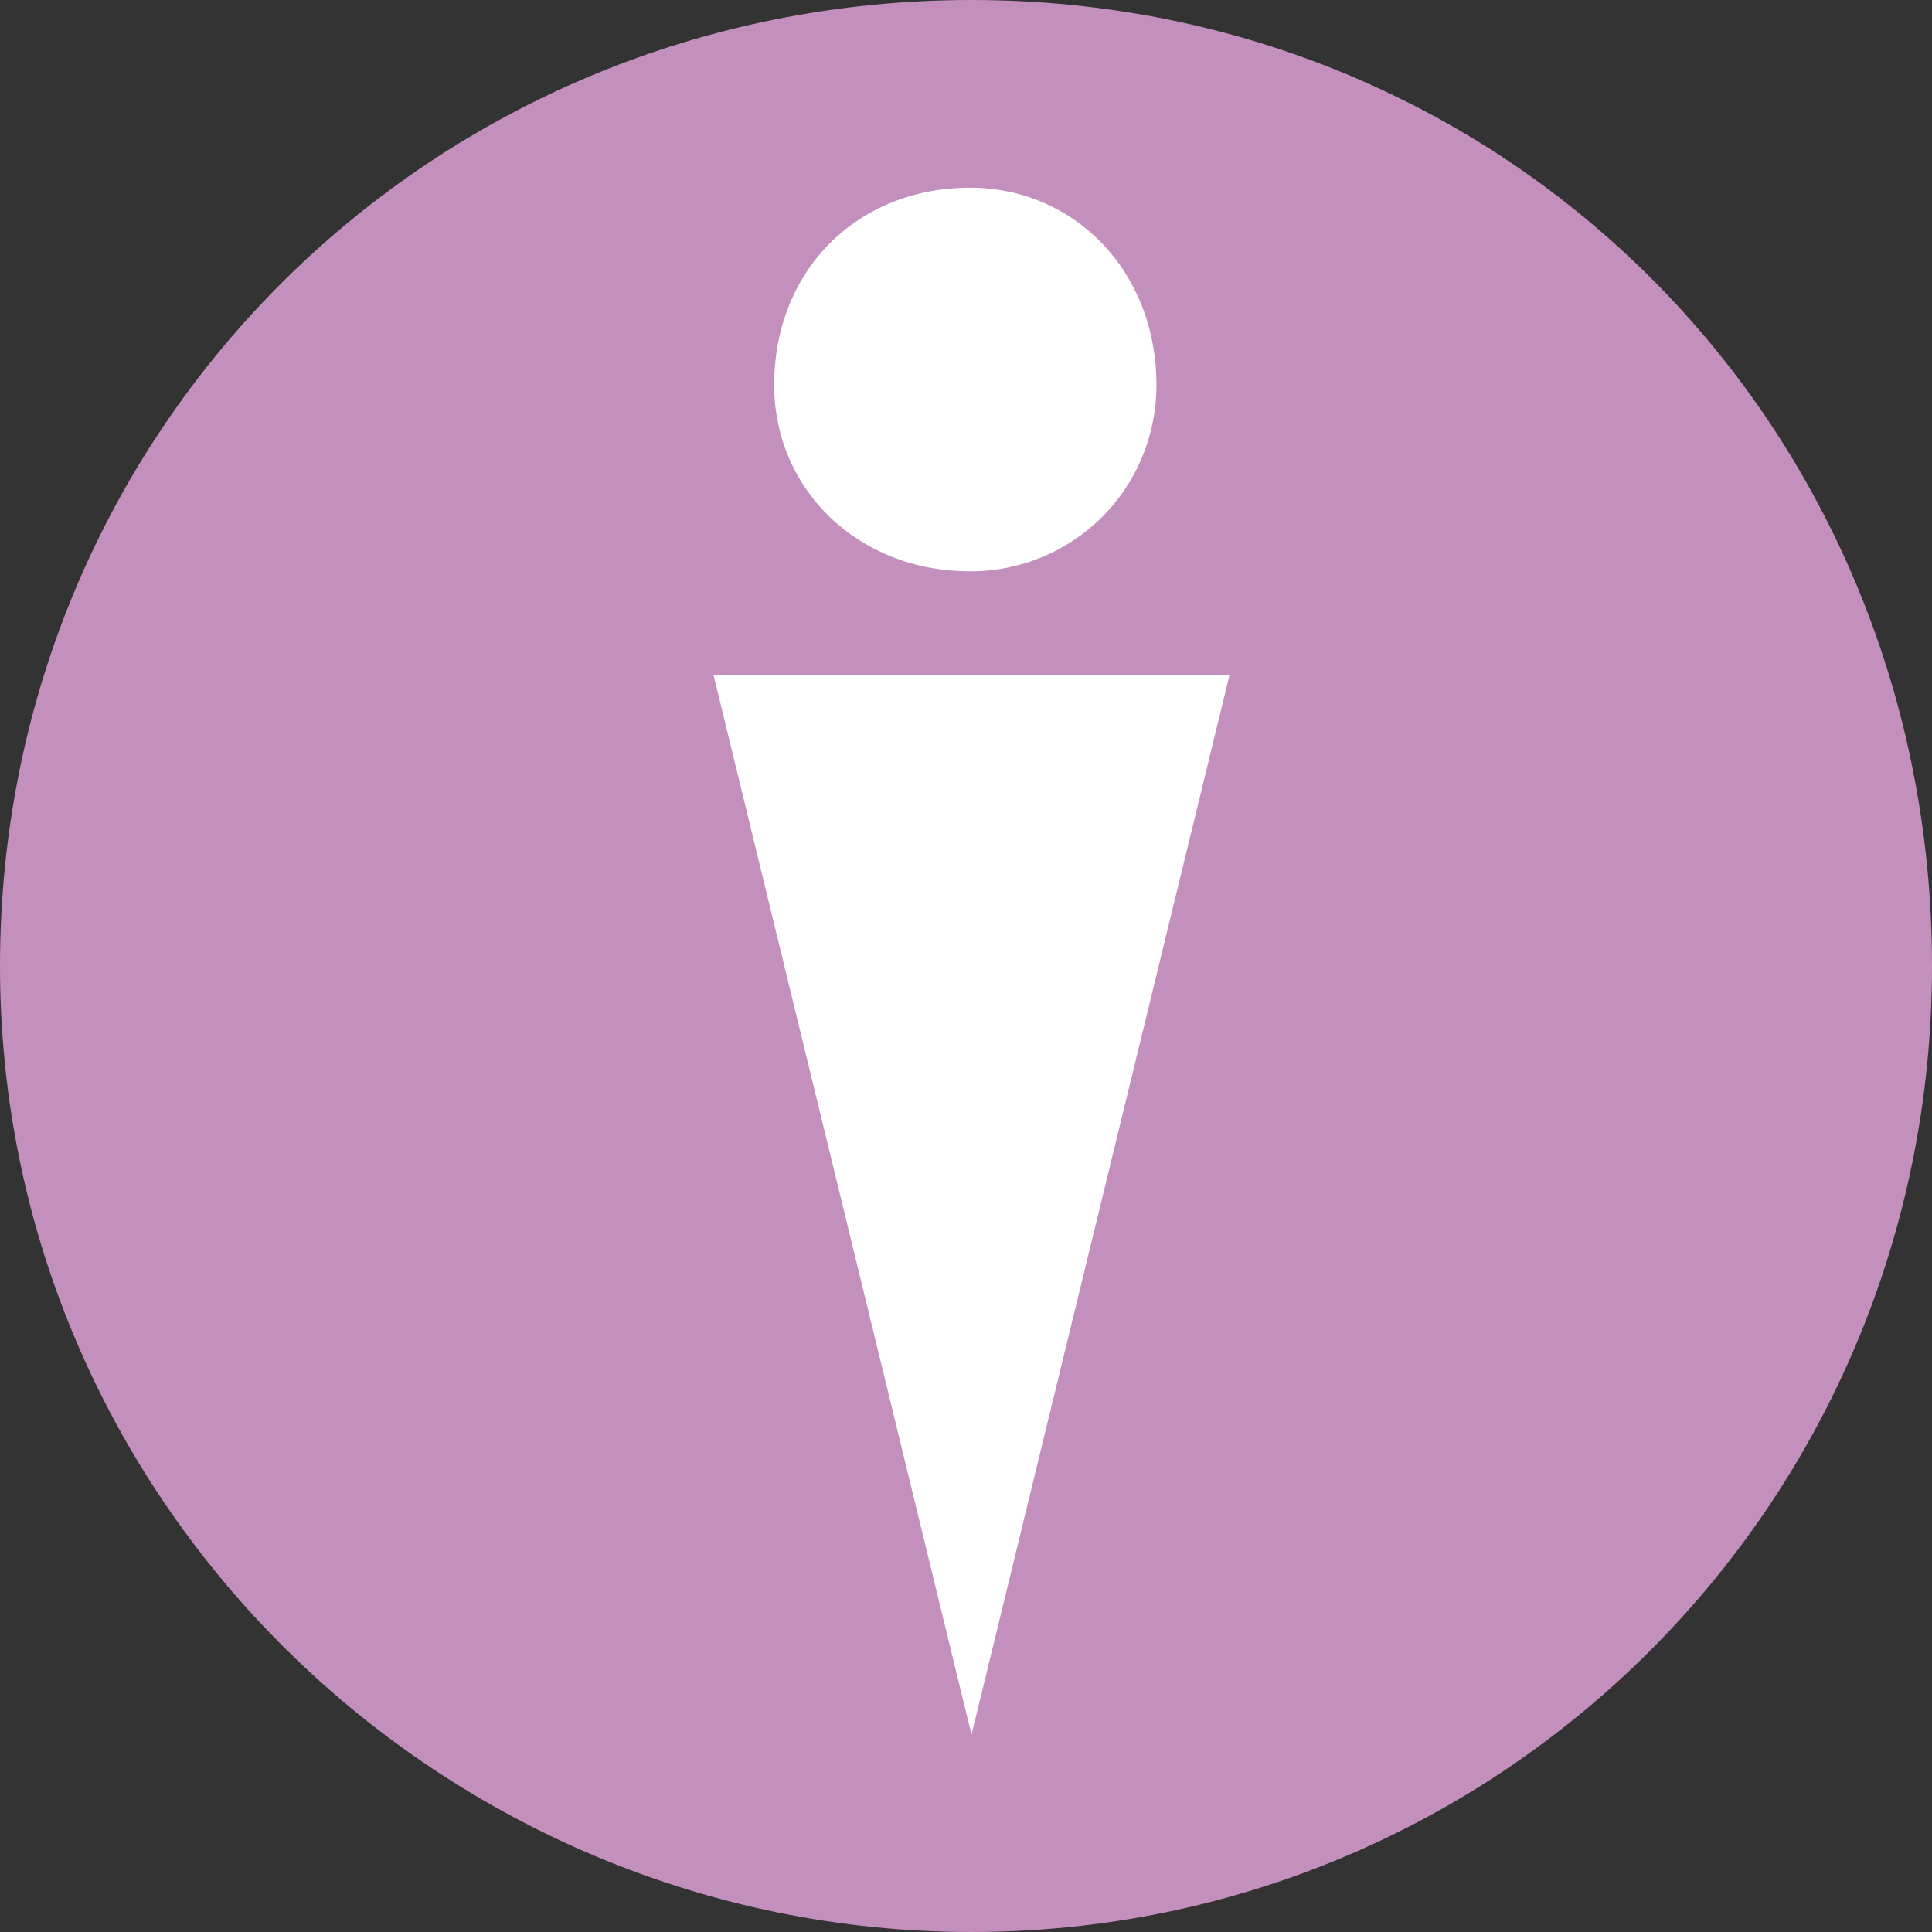 <?xml version="1.0" encoding="UTF-8"?>
<svg id="_レイヤー_1" data-name="レイヤー 1" xmlns="http://www.w3.org/2000/svg" viewBox="0 0 14 14">
  <rect x="0" y="0" width="14" height="14" fill="#333333" stroke="none"/>
  <defs>
    <style>
      .cls-1 {
        fill: #fff;
      }

      .cls-1, .cls-2 {
        stroke-width: 0px;
      }

      .cls-2 {
        fill: #c38fbd;
      }
    </style>
  </defs>
  <path class="cls-2" d="m0,7C0,3.09,3.14,0,7.04,0s6.96,3.09,6.96,7-3.14,7-6.96,7S0,10.91,0,7"/>
  <polygon class="cls-1" points="5.17 4.89 8.91 4.89 7.04 12.57 5.17 4.89"/>
  <path class="cls-1" d="m5.61,2.79c0-.83.6-1.43,1.42-1.43.75,0,1.35.6,1.35,1.43,0,.75-.6,1.35-1.35,1.35-.82,0-1.42-.6-1.42-1.35"/>
</svg>